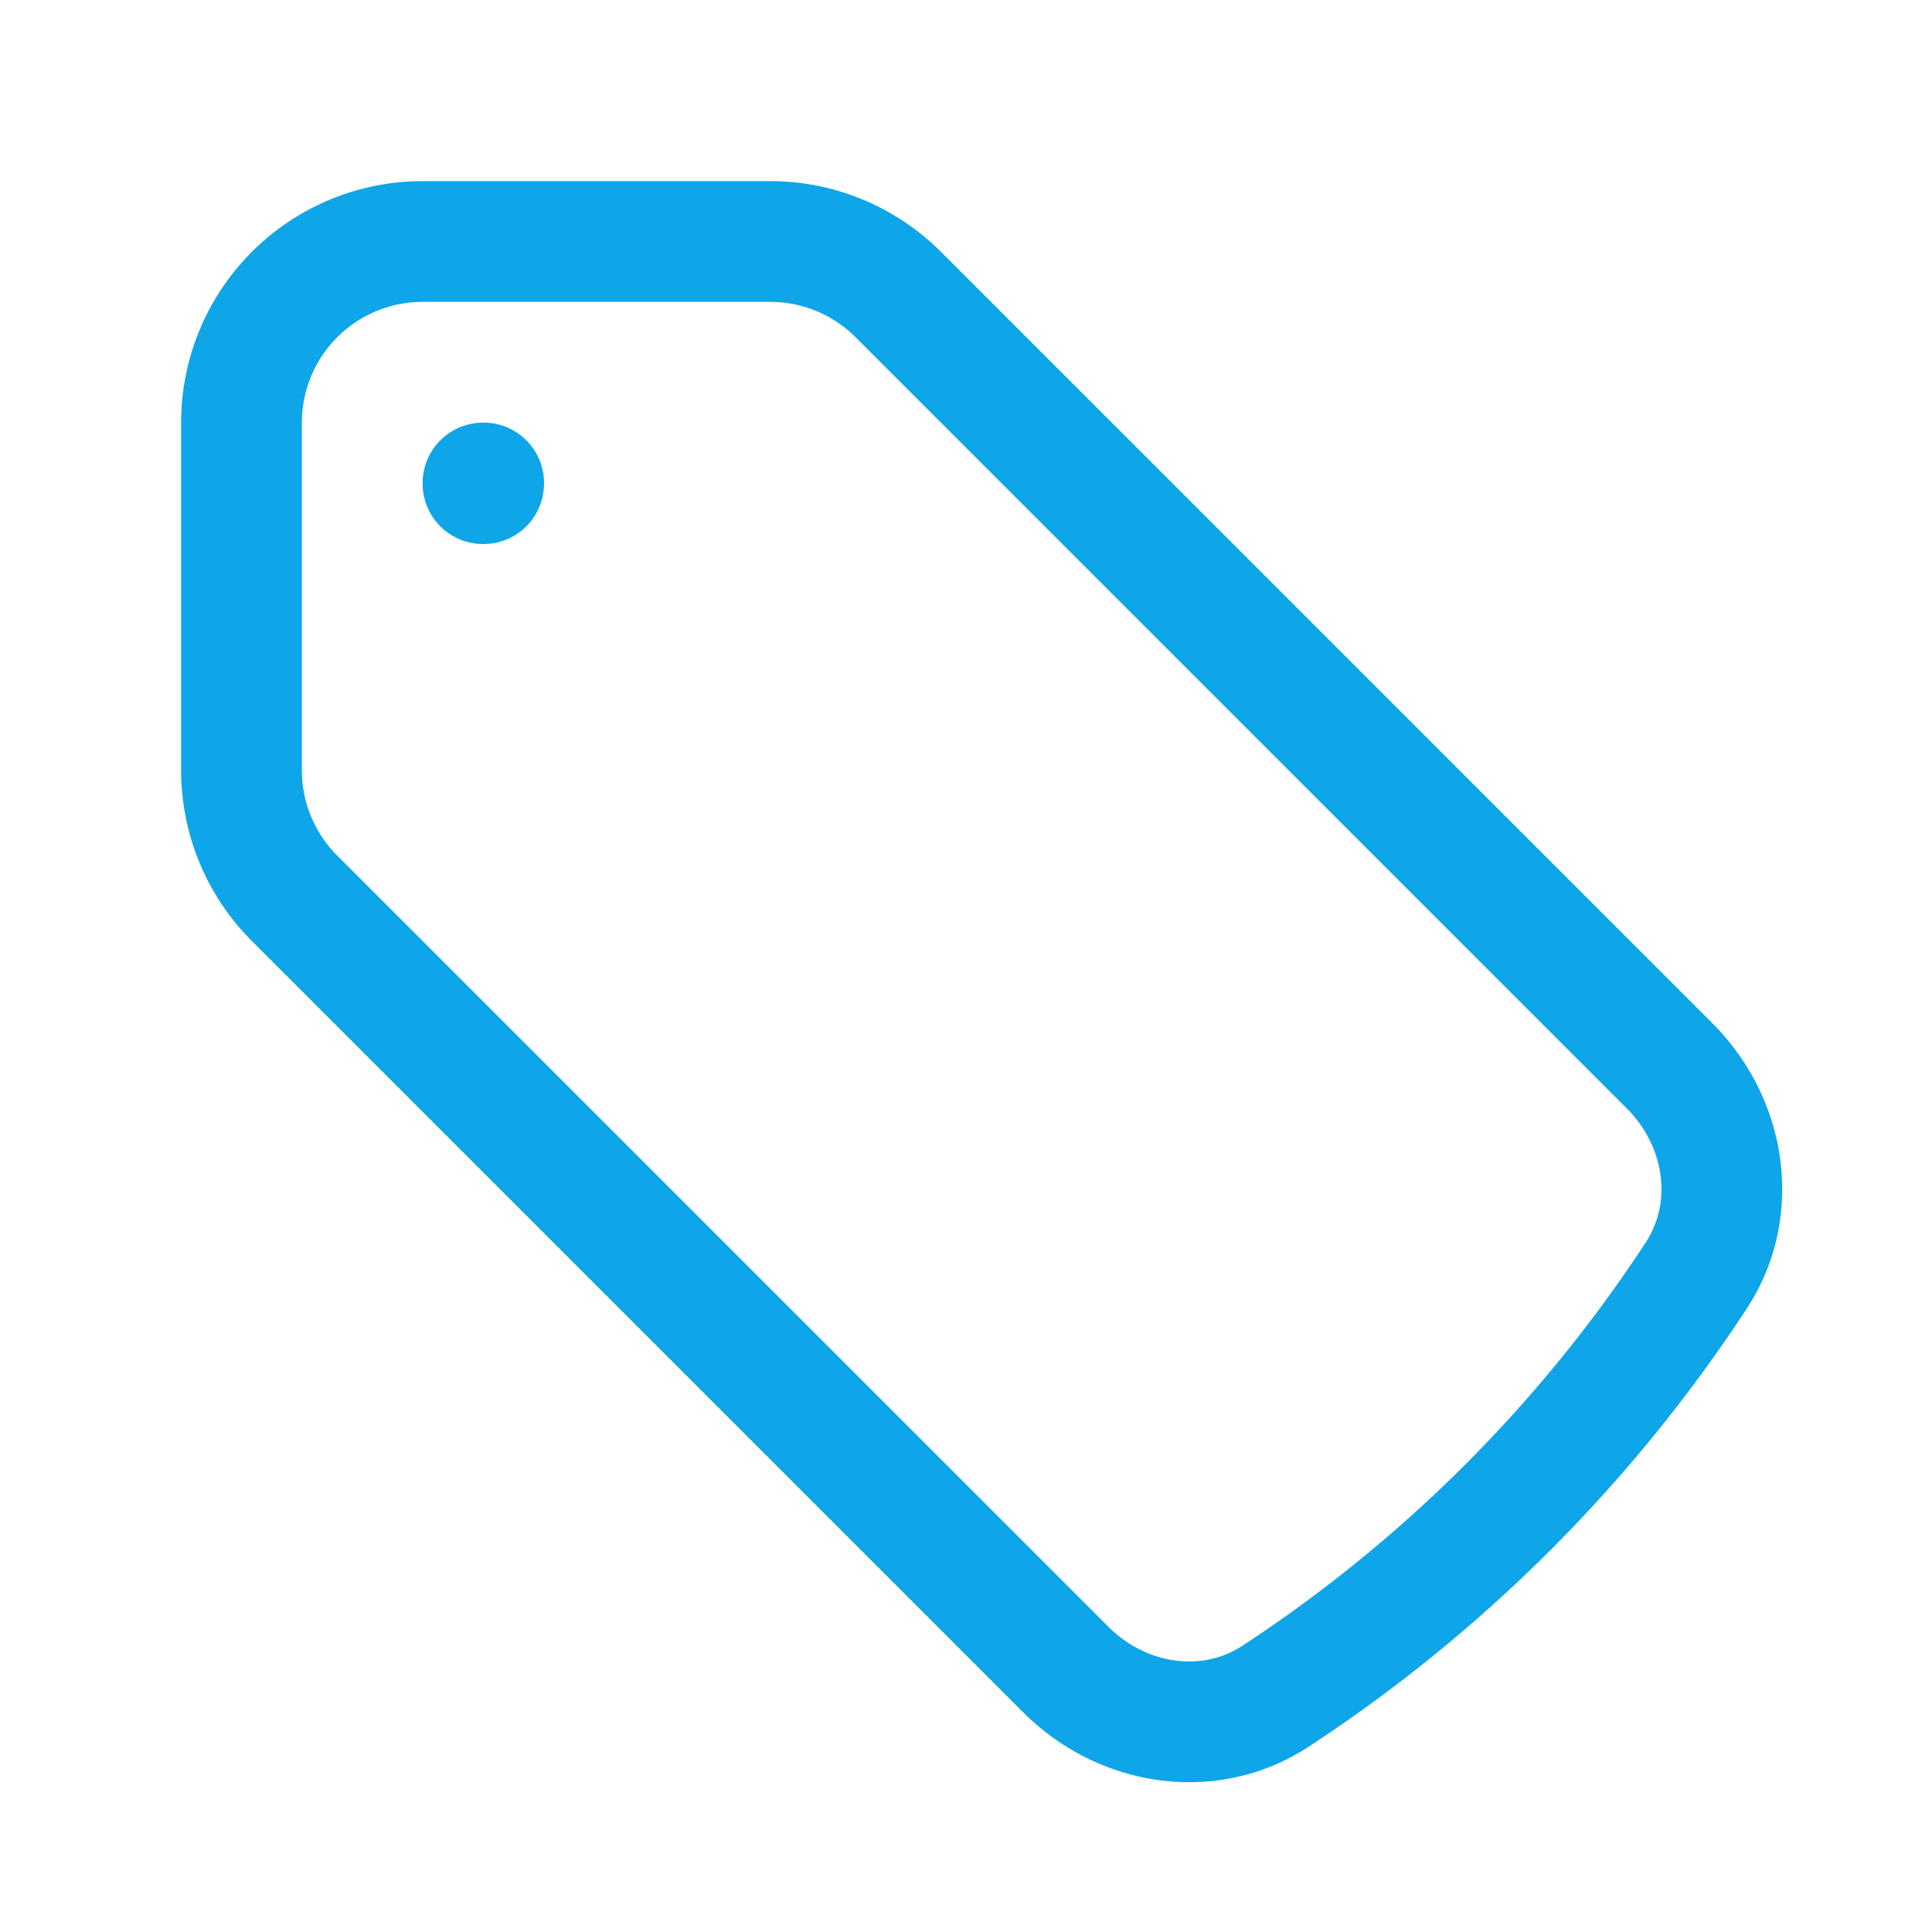 <svg xmlns="http://www.w3.org/2000/svg" fill="none" viewBox="0 0 24 24" stroke-width="1.5" stroke="currentColor">
  <style>
    :root {
      color-scheme: light dark;
    }
    path {
      stroke: #0ea5e9;
    }
    @media (prefers-color-scheme: dark) {
      path {
        stroke: #38bdf8;
      }
    }
  </style>
  <path stroke-linecap="round" stroke-linejoin="round" d="M9.568 3H5.25A2.25 2.25 0 0 0 3 5.25v4.318c0 .597.237 1.17.659 1.591l9.581 9.581c.699.699 1.78.872 2.607.33a18.095 18.095 0 0 0 5.223-5.223c.542-.827.369-1.908-.33-2.607L11.16 3.66A2.25 2.25 0 0 0 9.568 3Z" />
  <path stroke-linecap="round" stroke-linejoin="round" d="M6 6h.008v.008H6V6Z" />
</svg> 
